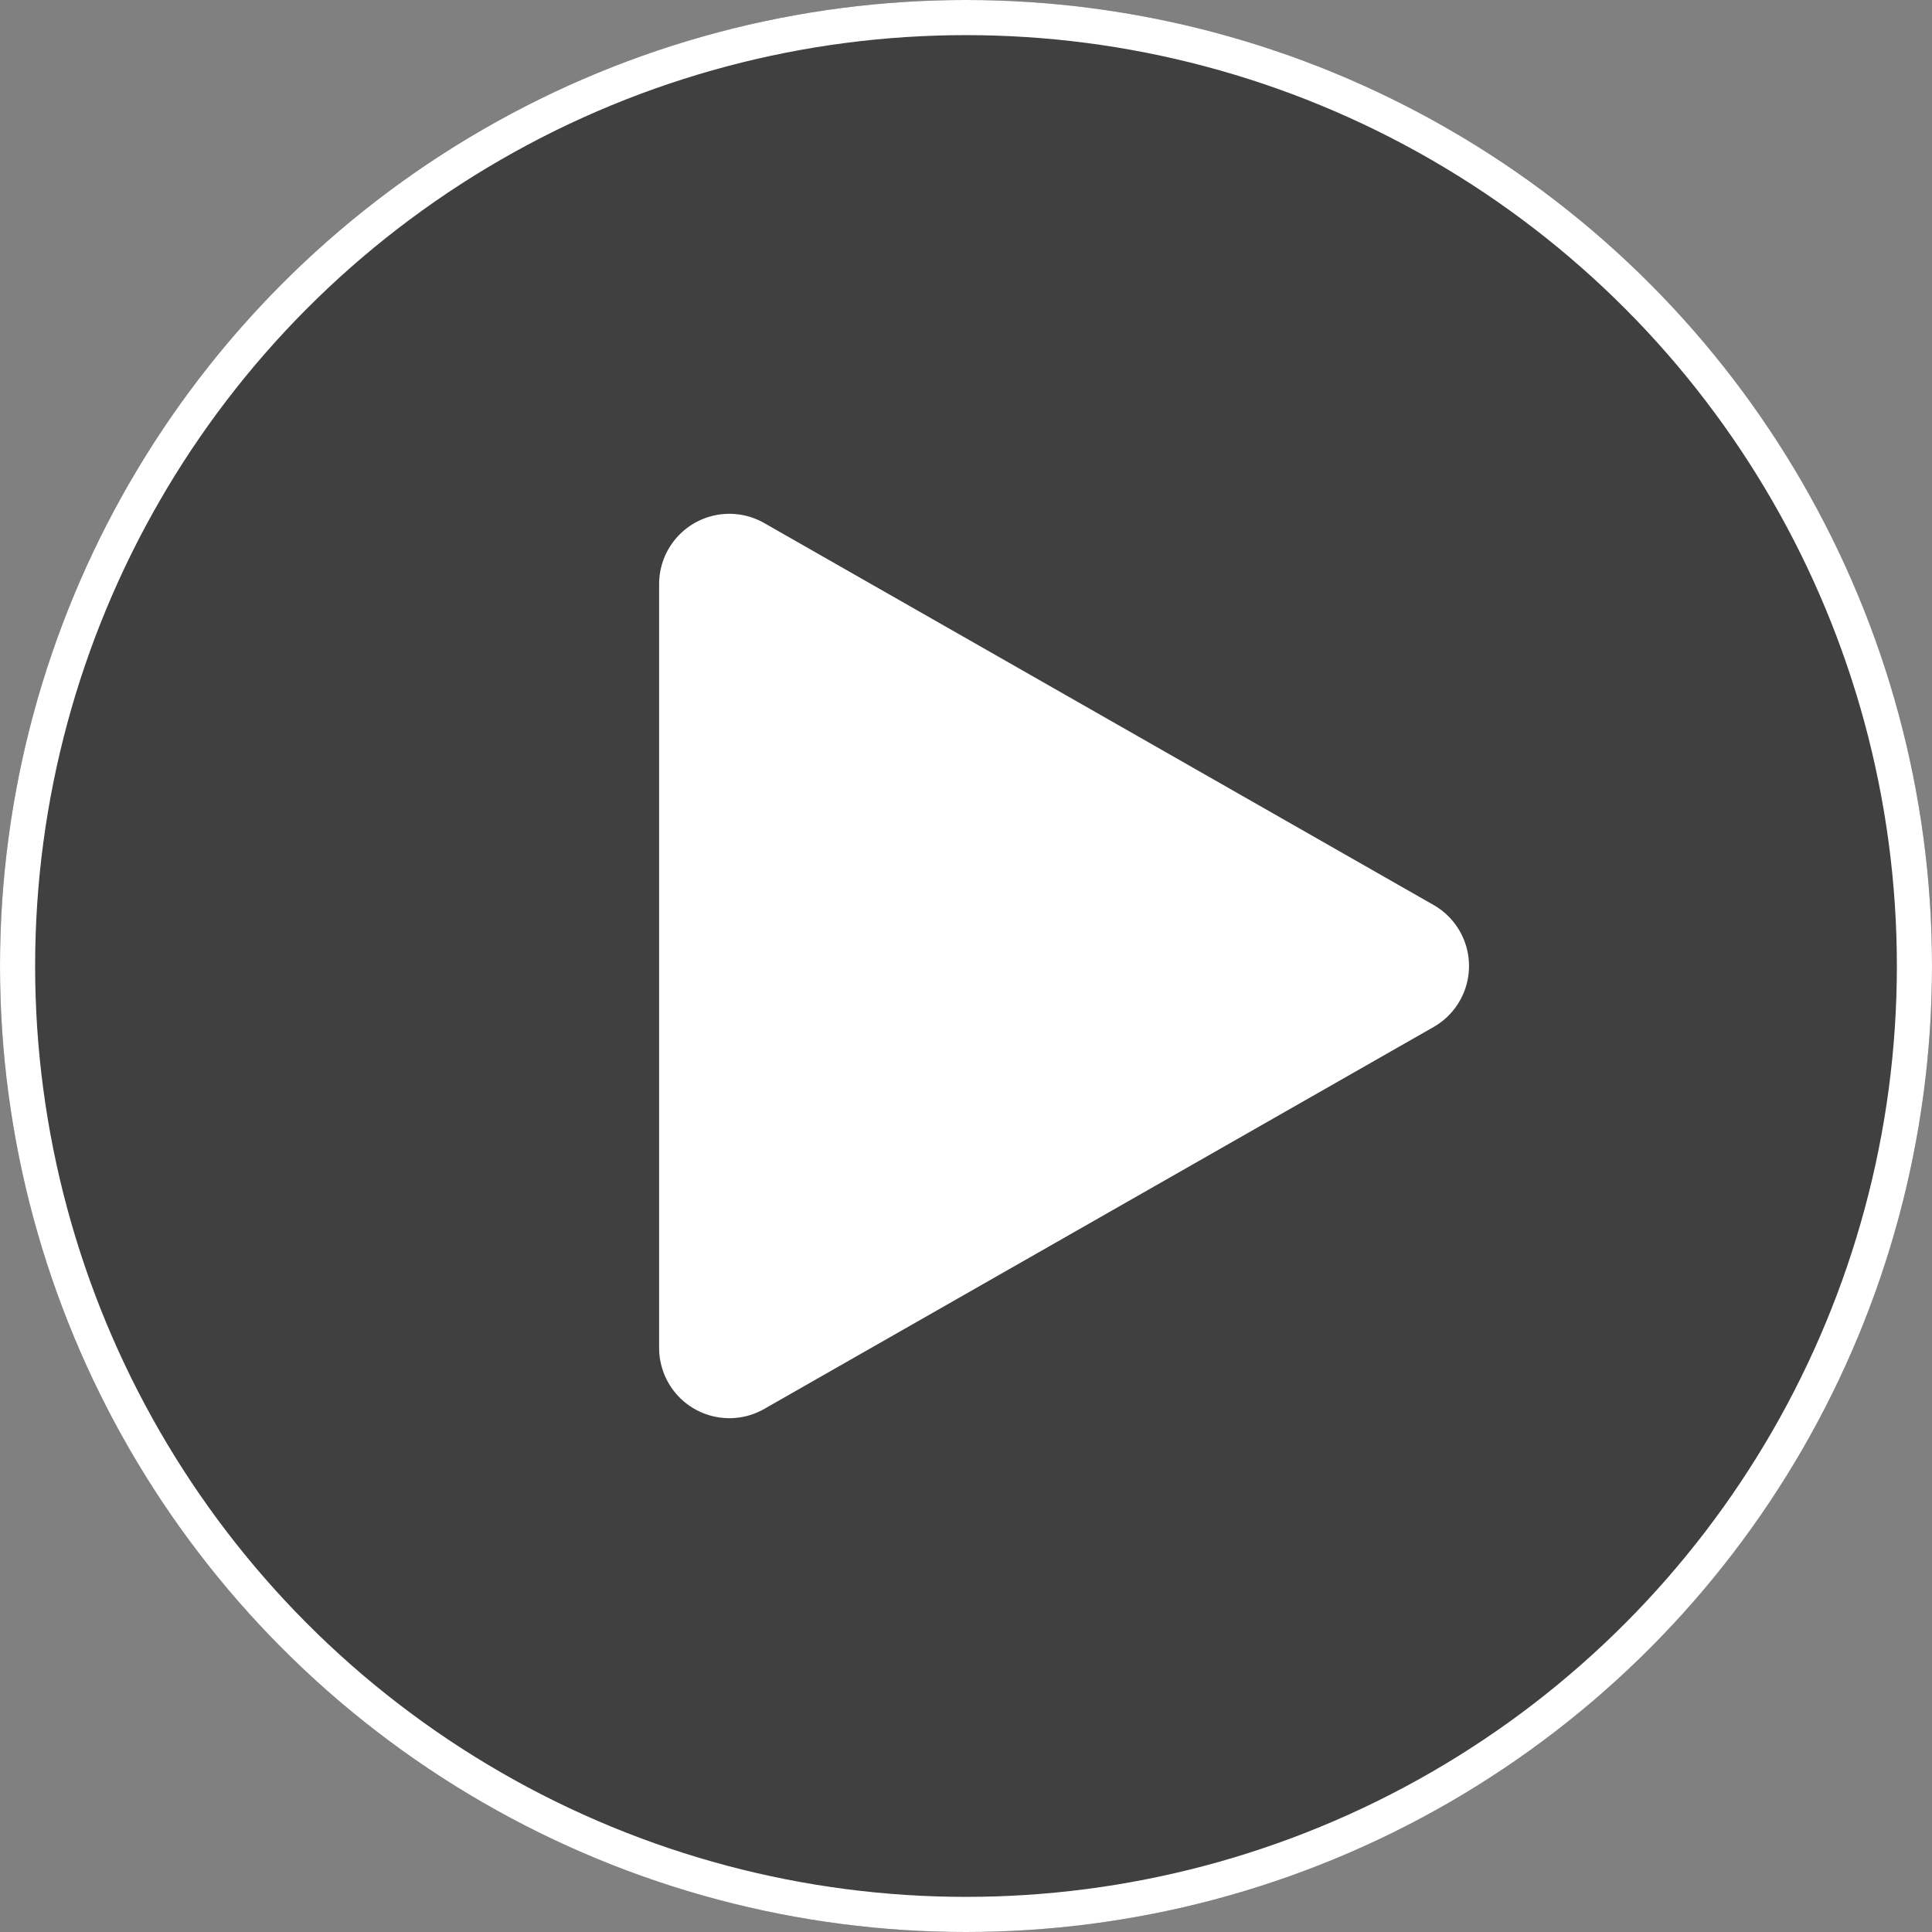 <svg id="Group_54" data-name="Group 54" xmlns="http://www.w3.org/2000/svg" width="55" height="55" viewBox="0 0 55 55">
  <rect x="0" y="0" width="55" height="55" fill="#808080" stroke="none"/>
  <g id="Ellipse_1" data-name="Ellipse 1" transform="translate(0 0)" fill="rgba(0,0,0,0.5)" stroke="#fff" stroke-width="1">
    <circle cx="27.5" cy="27.5" r="27.5" stroke="none"/>
    <circle cx="27.5" cy="27.5" r="27" fill="none"/>
  </g>
  <path id="Polygon_1" data-name="Polygon 1" d="M12.58,3.044a2,2,0,0,1,3.474,0L26.927,22.1a2,2,0,0,1-1.737,2.991H3.444A2,2,0,0,1,1.707,22.1Z" transform="translate(43.855 13.183) rotate(90)" fill="#fff"/>
</svg>
